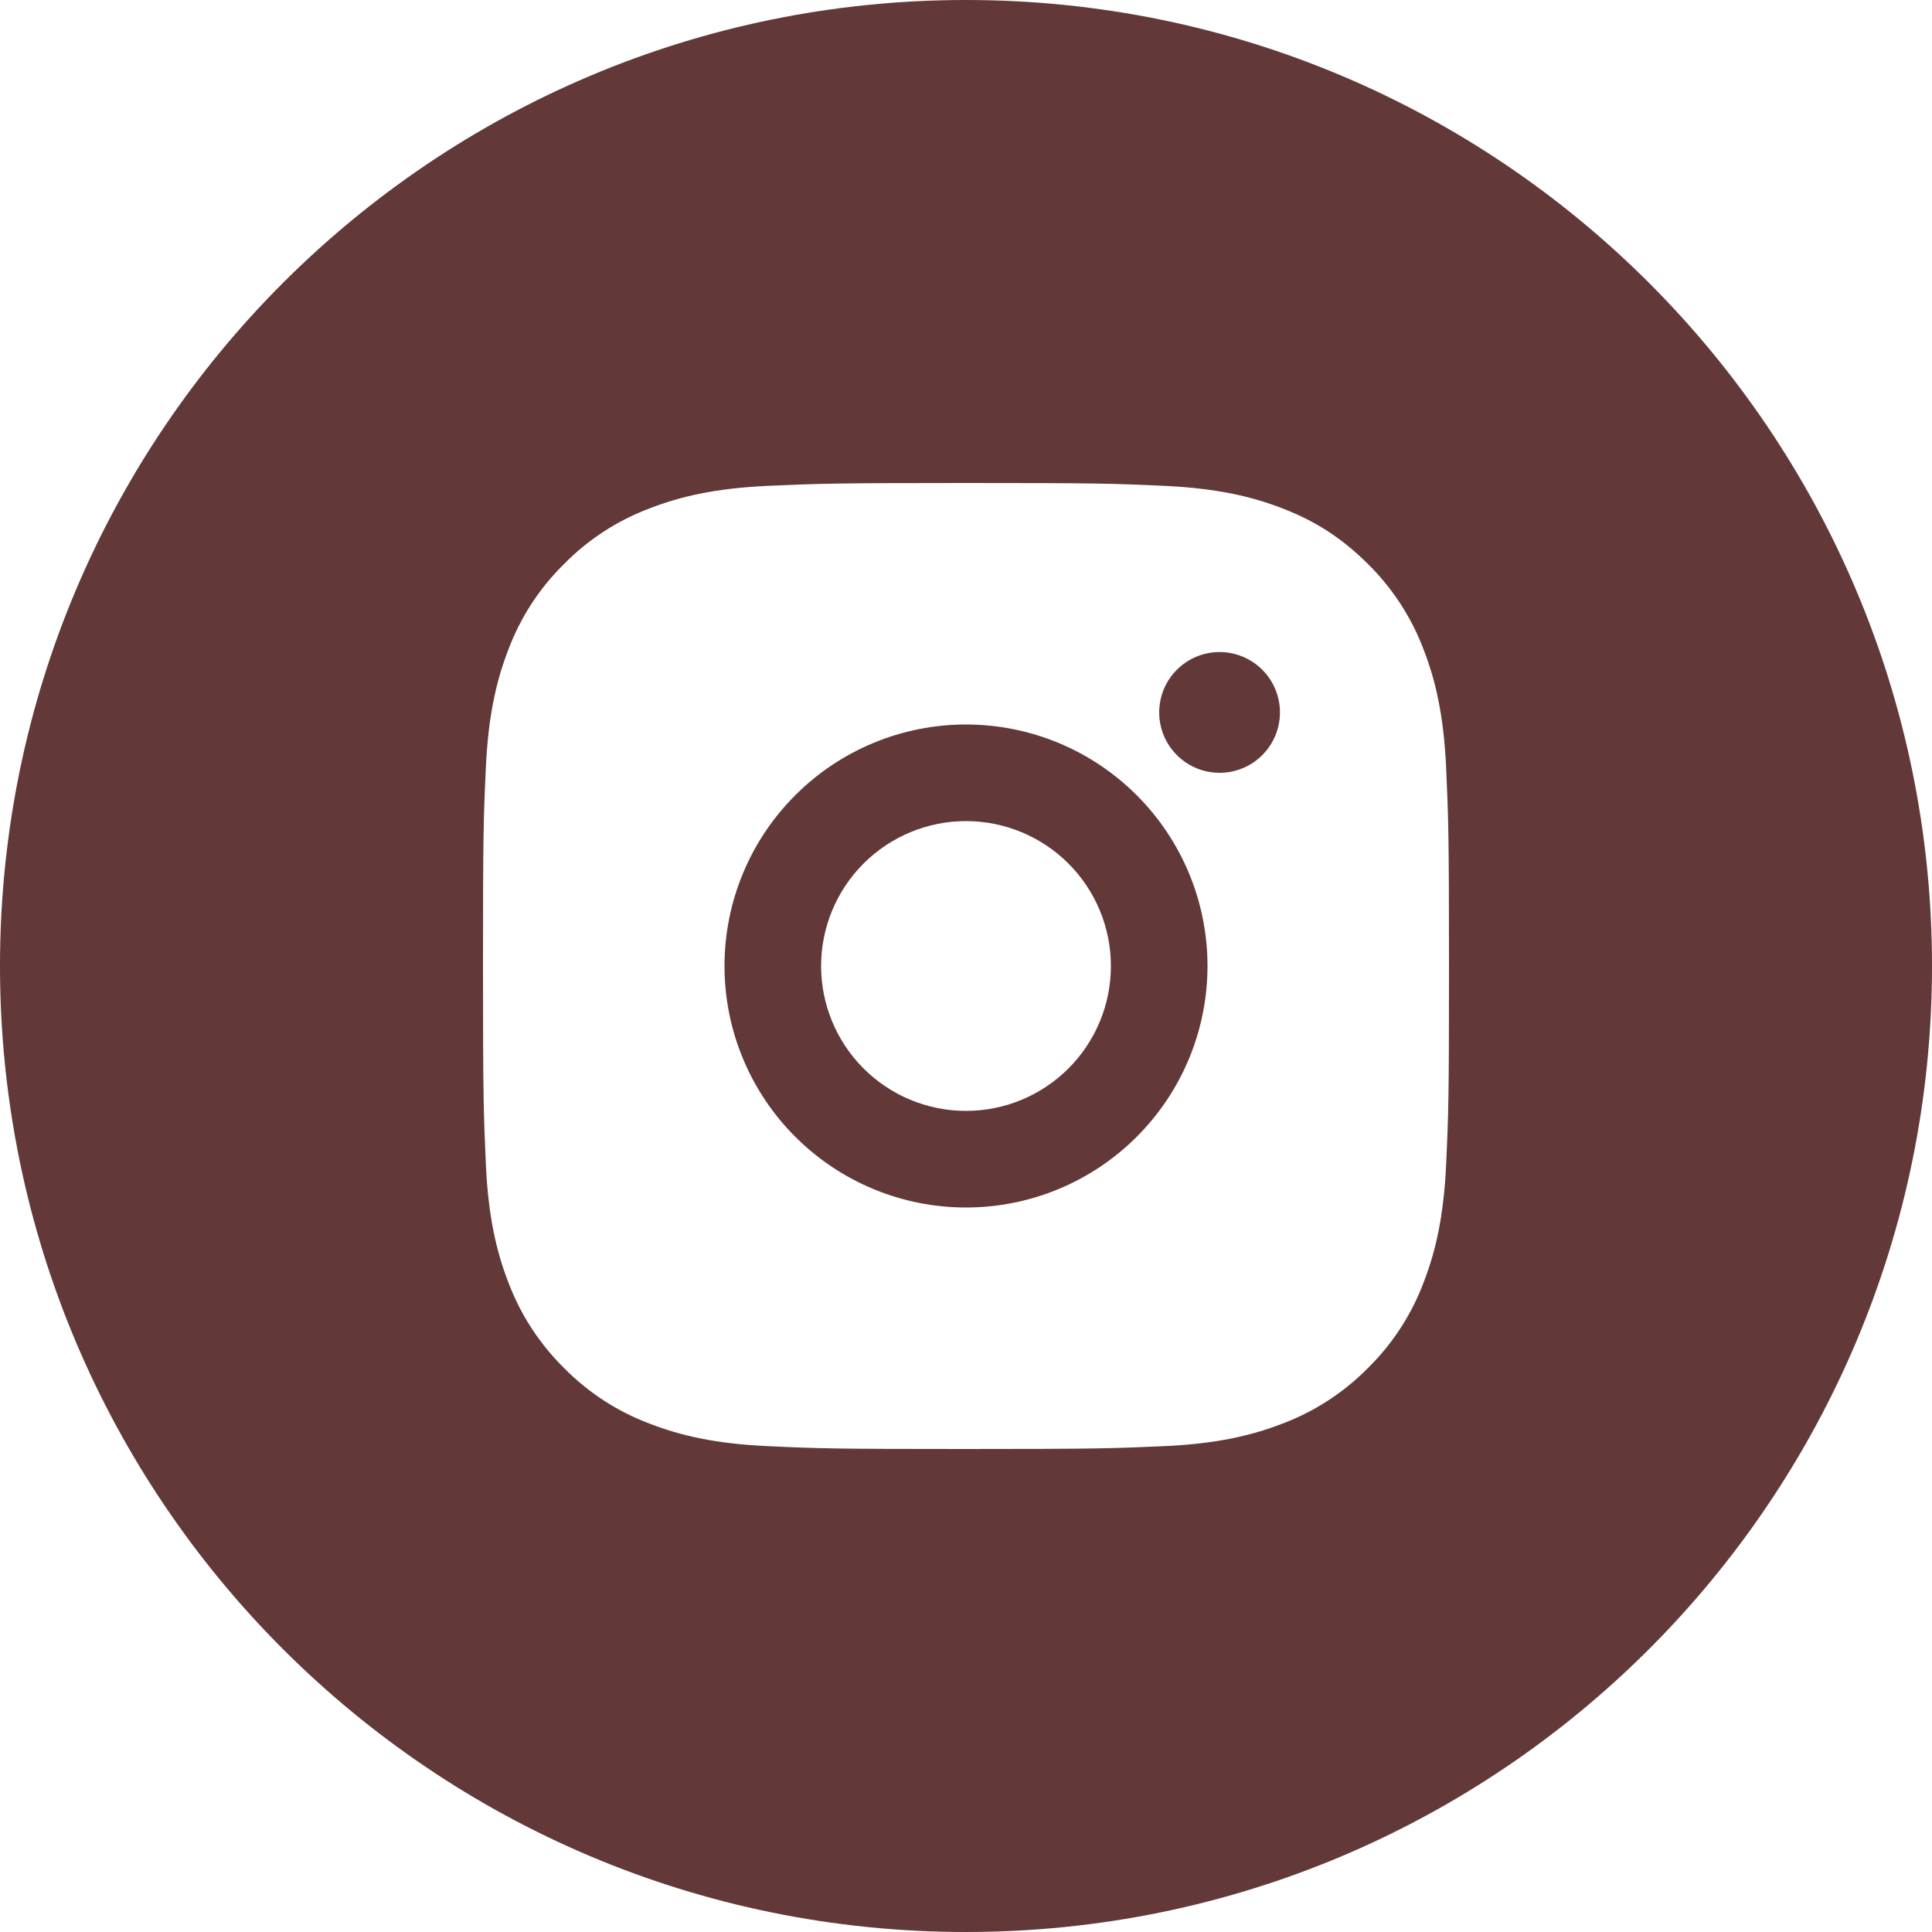 <?xml version="1.0" encoding="UTF-8"?>
<svg xmlns="http://www.w3.org/2000/svg" width="32" height="32" viewBox="0 0 32 32" fill="none">
  <path fill-rule="evenodd" clip-rule="evenodd" d="M16 32C24.837 32 32 24.837 32 16C32 7.163 24.837 0 16 0C7.163 0 0 7.163 0 16C0 24.837 7.163 32 16 32ZM19.298 8.048C18.445 8.008 18.174 8 16 8C13.826 8 13.555 8.01 12.702 8.048C11.85 8.088 11.27 8.222 10.76 8.42C10.226 8.621 9.742 8.935 9.342 9.342C8.935 9.742 8.62 10.226 8.42 10.76C8.222 11.27 8.088 11.85 8.048 12.702C8.008 13.555 8 13.826 8 16C8 18.174 8.01 18.445 8.048 19.298C8.088 20.15 8.222 20.73 8.42 21.24C8.621 21.774 8.936 22.258 9.342 22.658C9.742 23.065 10.226 23.38 10.76 23.58C11.27 23.778 11.85 23.912 12.702 23.952C13.555 23.992 13.826 24 16 24C18.174 24 18.445 23.99 19.298 23.952C20.15 23.912 20.73 23.778 21.24 23.58C21.774 23.379 22.258 23.064 22.658 22.658C23.065 22.258 23.38 21.774 23.58 21.24C23.778 20.73 23.912 20.15 23.952 19.298C23.992 18.445 24 18.174 24 16C24 13.826 23.99 13.555 23.952 12.702C23.912 11.85 23.778 11.27 23.58 10.76C23.379 10.226 23.064 9.742 22.658 9.342C22.213 8.898 21.768 8.623 21.24 8.42C20.73 8.222 20.15 8.088 19.298 8.048ZM13.172 13.172C13.922 12.421 14.939 12 16 12C17.061 12 18.078 12.421 18.828 13.172C19.579 13.922 20 14.939 20 16C20 17.061 19.579 18.078 18.828 18.828C18.078 19.579 17.061 20 16 20C14.939 20 13.922 19.579 13.172 18.828C12.421 18.078 12 17.061 12 16C12 14.939 12.421 13.922 13.172 13.172ZM20.907 11.093C21.095 11.28 21.2 11.535 21.2 11.8C21.2 12.065 21.095 12.32 20.907 12.507C20.72 12.695 20.465 12.8 20.2 12.8C19.935 12.8 19.68 12.695 19.493 12.507C19.305 12.32 19.2 12.065 19.2 11.8C19.2 11.535 19.305 11.28 19.493 11.093C19.68 10.905 19.935 10.8 20.2 10.8C20.465 10.8 20.72 10.905 20.907 11.093ZM17.697 14.303C17.247 13.853 16.637 13.6 16 13.6C15.364 13.6 14.753 13.853 14.303 14.303C13.853 14.753 13.6 15.364 13.6 16C13.6 16.637 13.853 17.247 14.303 17.697C14.753 18.147 15.364 18.4 16 18.4C16.637 18.4 17.247 18.147 17.697 17.697C18.147 17.247 18.4 16.637 18.4 16C18.4 15.364 18.147 14.753 17.697 14.303Z" fill="#623838"></path>
</svg>
